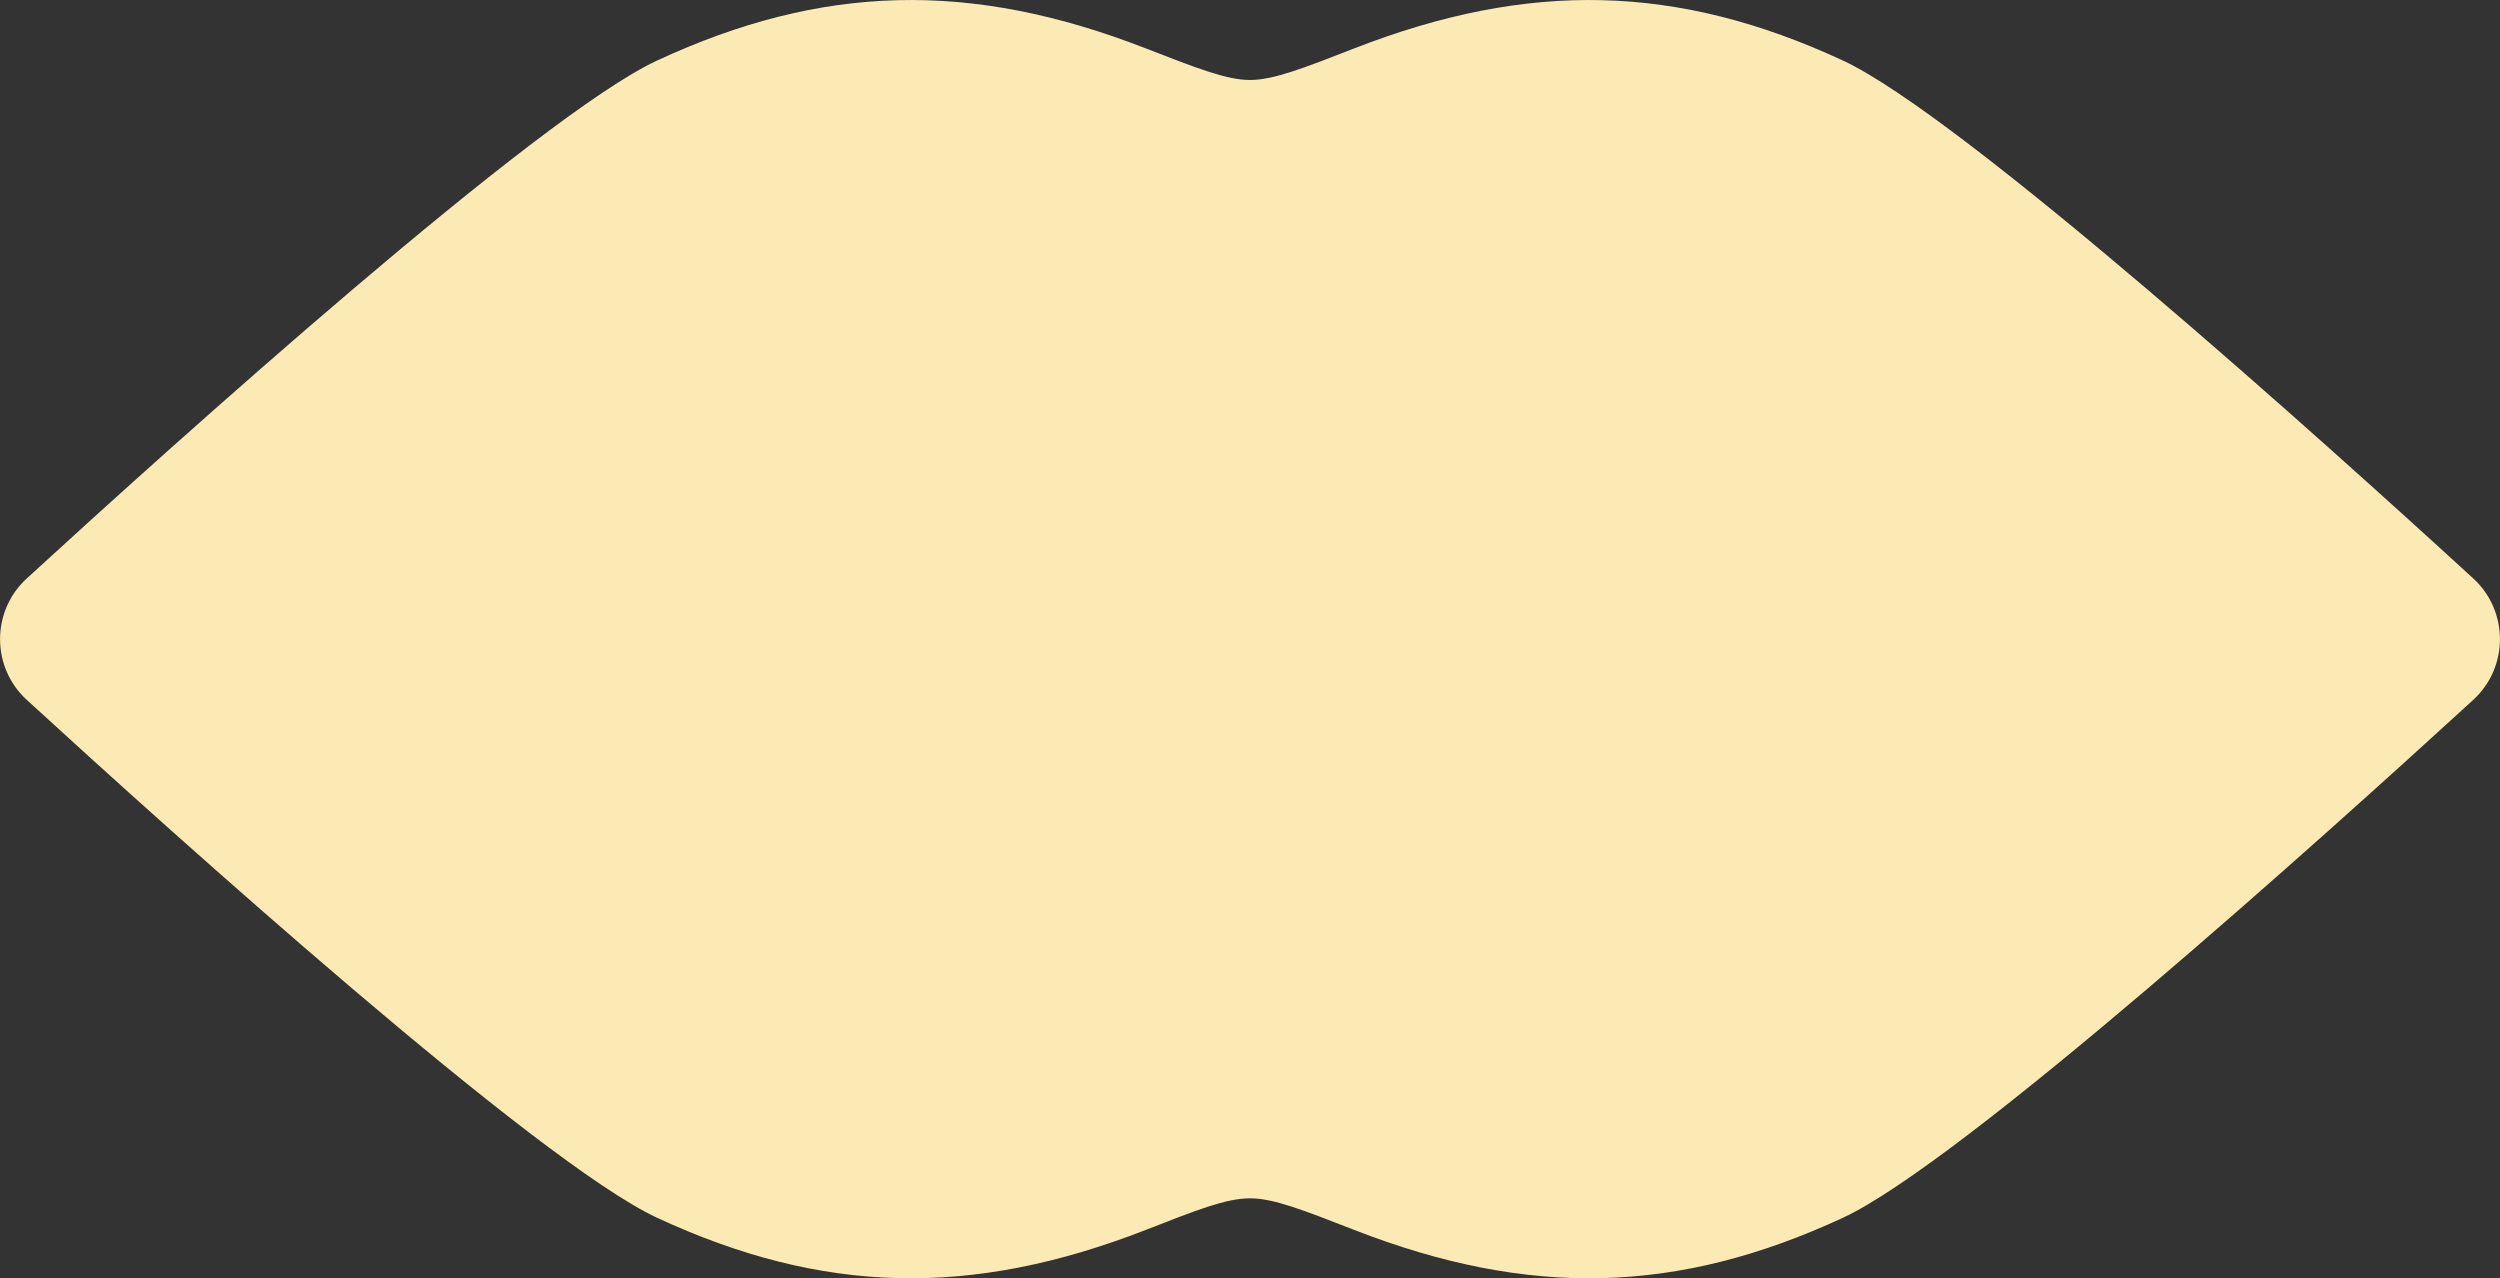 <?xml version="1.0" encoding="UTF-8"?><svg id="Mode_Isolation" xmlns="http://www.w3.org/2000/svg" viewBox="0 0 192.54 98.45"><rect x="0" y="0" width="192.54" height="98.45" fill="#333333" stroke="none"/><defs><style>.cls-1{fill:#fceab5;stroke-width:0px;}</style></defs><path class="cls-1" d="M96.27,92.29c-1.83,0-4.08.89-8.02,2.43-13.47,5.25-24.92,4.97-37.64-.93-9.17-4.26-37.03-29.33-48.55-39.89-2.74-2.51-2.74-6.84,0-9.35C13.58,33.99,41.44,8.92,50.61,4.66c12.72-5.9,24.17-6.18,37.64-.93,3.94,1.53,6.23,2.43,8.02,2.43s4.08-.89,8.02-2.43c13.47-5.25,24.92-4.97,37.64.93,9.17,4.26,37.03,29.33,48.55,39.89,2.74,2.51,2.74,6.84,0,9.35-11.52,10.55-39.38,35.63-48.55,39.89-12.72,5.9-24.17,6.18-37.64.93-3.94-1.53-6.19-2.43-8.02-2.43Z"/></svg>